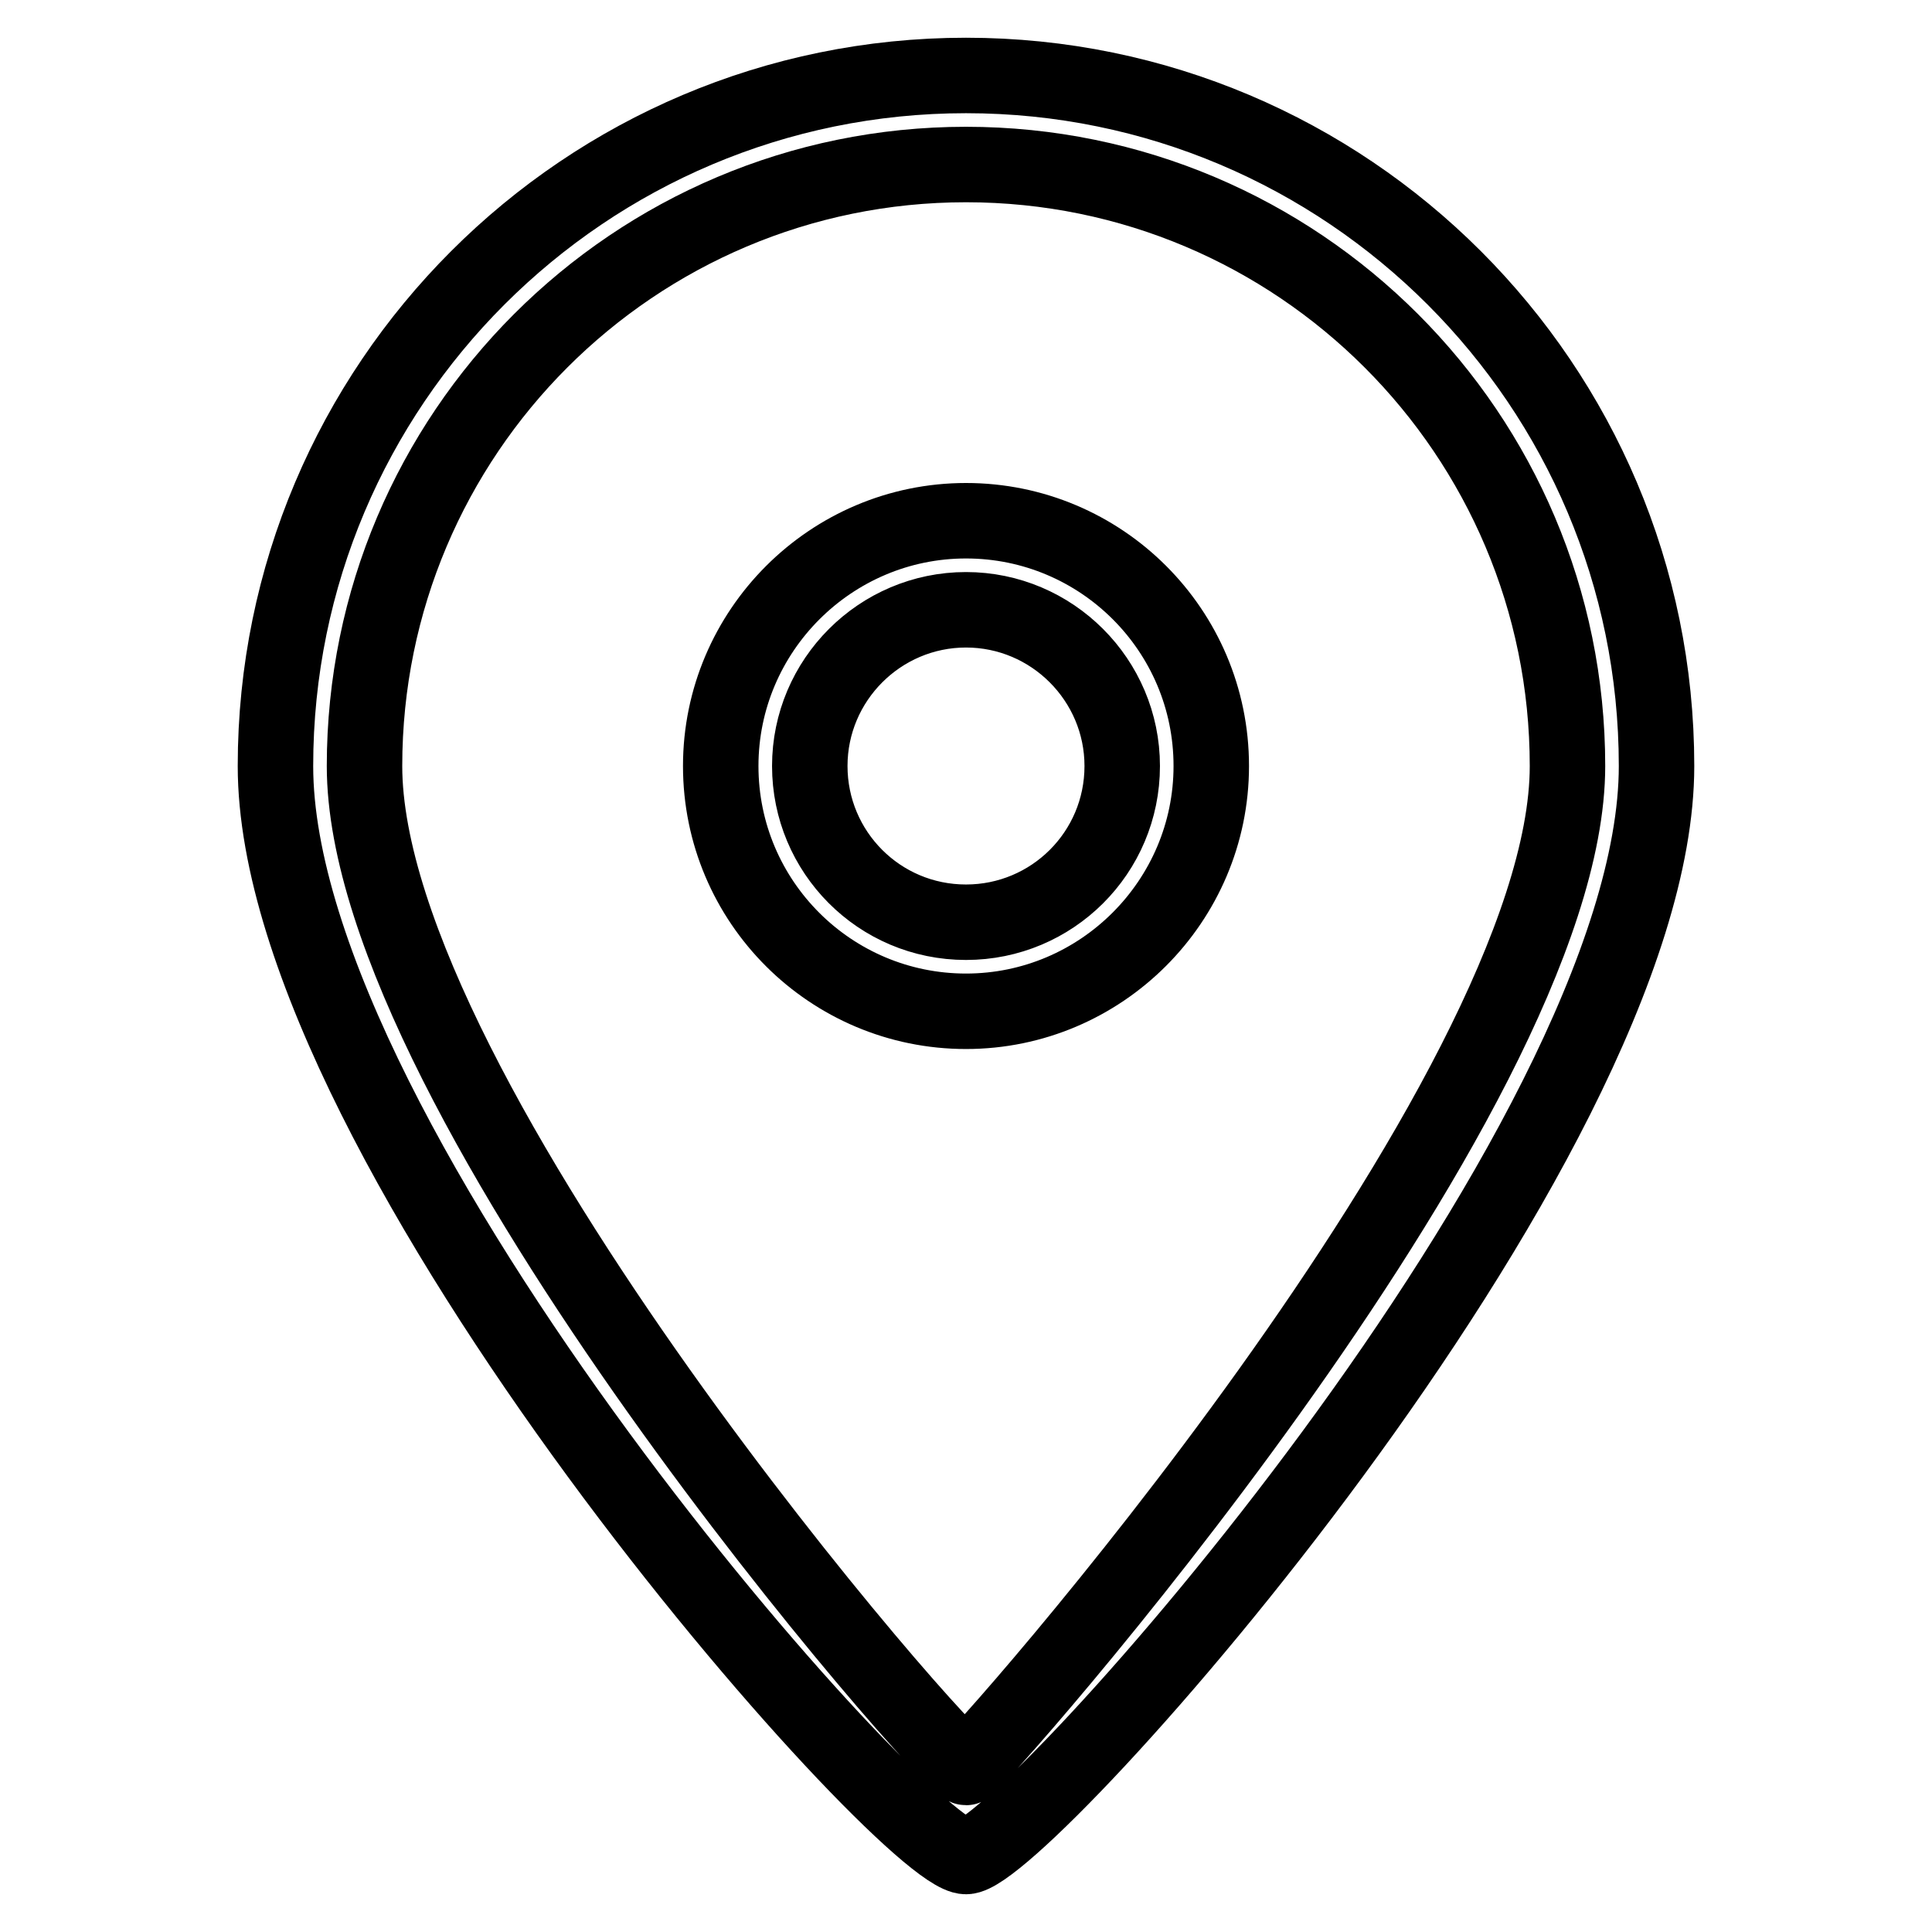 <?xml version="1.0" encoding="utf-8"?>
<!-- Svg Vector Icons : http://www.onlinewebfonts.com/icon -->
<!DOCTYPE svg PUBLIC "-//W3C//DTD SVG 1.1//EN" "http://www.w3.org/Graphics/SVG/1.1/DTD/svg11.dtd">
<svg version="1.1" xmlns="http://www.w3.org/2000/svg" xmlns:xlink="http://www.w3.org/1999/xlink" x="0px" y="0px" viewBox="0 0 256 256" enable-background="new 0 0 256 256" xml:space="preserve">
<g> <path stroke-width="10" fill-opacity="0" stroke="#000000"  d="M128,246c-8,0-91.5-94-91.5-144.5C36.5,51,77.5,10,128,10c50.5,0,91.5,41,91.5,91.5 C219.5,152,135.5,246,128,246L128,246z M128,21.8c-44,0-79.7,35.7-79.7,79.7c0,44,77.5,132.7,79.7,132.7c1,0,79.7-88.7,79.7-132.7 C207.7,57.5,172,21.8,128,21.8z M128,134c-17.9,0-32.5-14.5-32.5-32.5C95.5,83.6,110.1,69,128,69c17.9,0,32.5,14.5,32.5,32.5 C160.5,119.4,145.9,134,128,134z M128,80.8c-11.4,0-20.7,9.3-20.7,20.7c0,11.4,9.2,20.7,20.7,20.7c11.4,0,20.7-9.2,20.7-20.7 C148.7,90.1,139.4,80.8,128,80.8z"/></g>
</svg>
